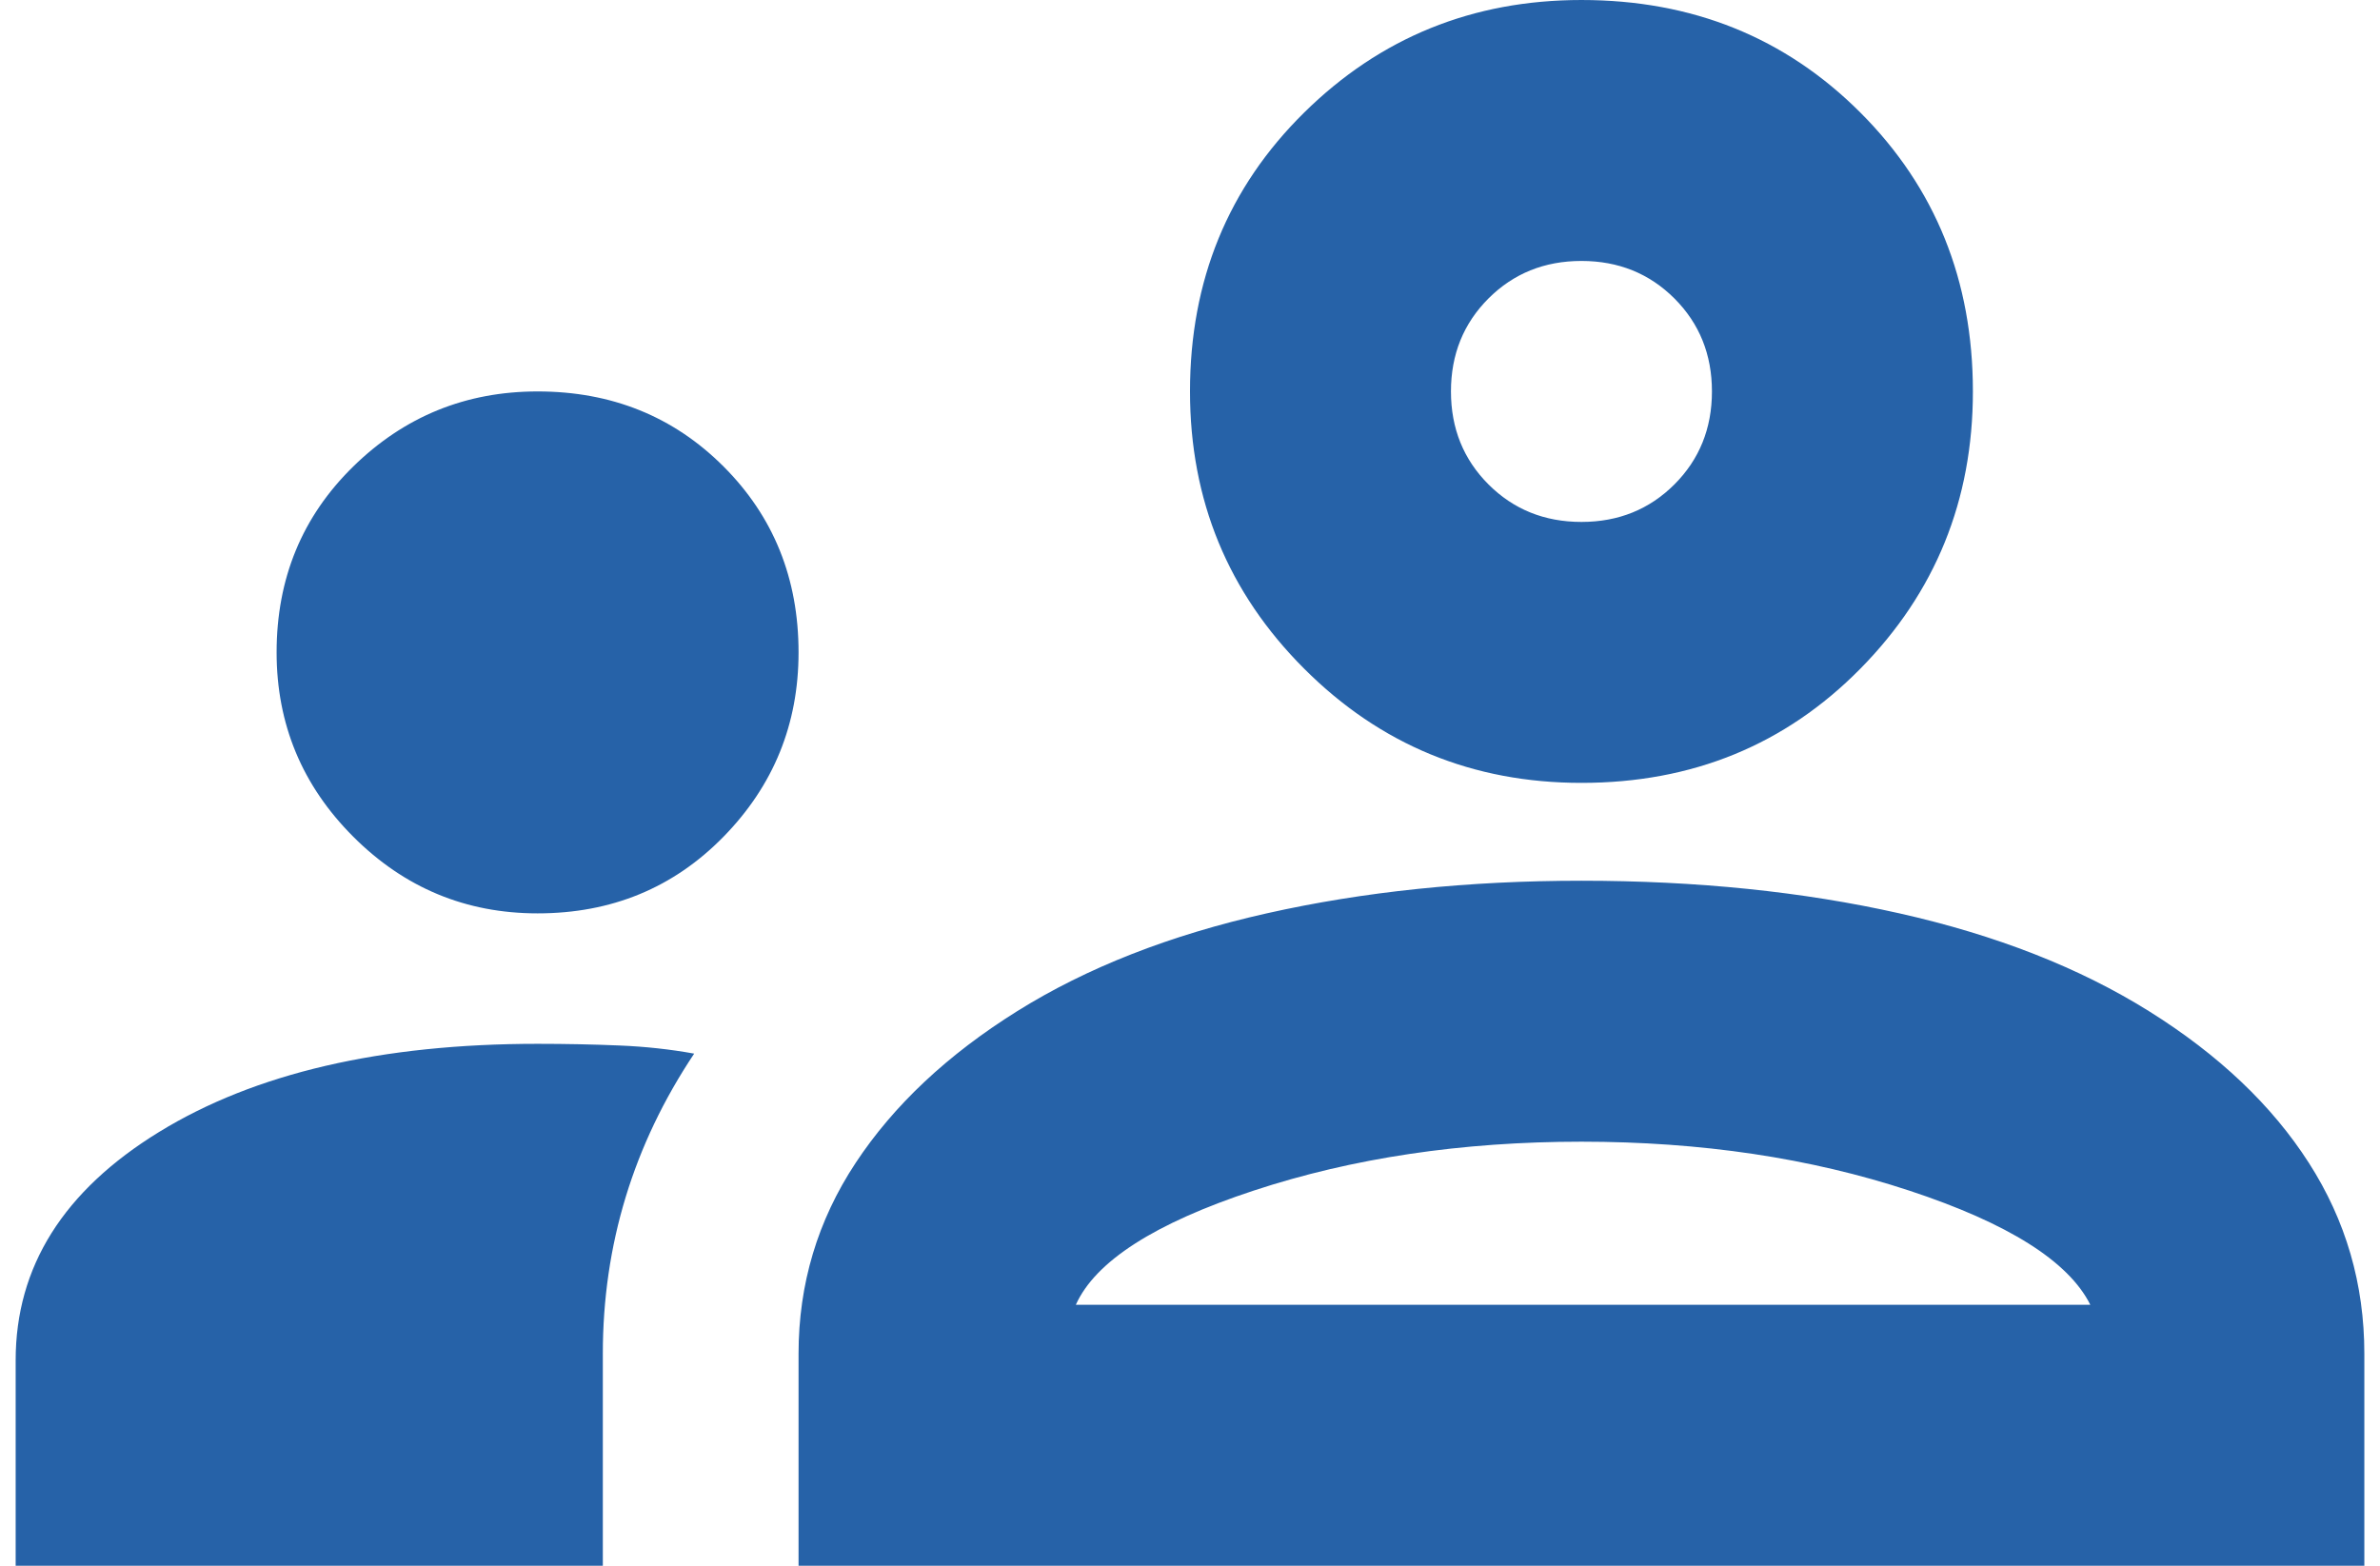 <?xml version="1.0" encoding="UTF-8"?> <svg xmlns="http://www.w3.org/2000/svg" width="76" height="50" viewBox="0 0 76 50" fill="none"><path d="M0.5 50V43.438C0.5 40.452 2.028 38.021 5.083 36.146C8.139 34.271 12.167 33.333 17.167 33.333C18.069 33.333 18.938 33.351 19.771 33.386C20.604 33.42 21.403 33.507 22.167 33.646C21.194 35.104 20.465 36.632 19.979 38.229C19.493 39.826 19.25 41.493 19.25 43.229V50H0.5ZM25.5 50V43.229C25.5 41.007 26.108 38.976 27.323 37.136C28.538 35.295 30.257 33.681 32.479 32.292C34.701 30.903 37.358 29.861 40.448 29.167C43.538 28.472 46.889 28.125 50.5 28.125C54.181 28.125 57.566 28.472 60.656 29.167C63.746 29.861 66.403 30.903 68.625 32.292C70.847 33.681 72.549 35.295 73.729 37.136C74.91 38.976 75.5 41.007 75.5 43.229V50H25.5ZM34.354 41.667H66.75C66.056 40.278 64.129 39.063 60.969 38.021C57.809 36.979 54.319 36.458 50.5 36.458C46.681 36.458 43.191 36.979 40.031 38.021C36.871 39.063 34.979 40.278 34.354 41.667ZM17.167 29.167C14.875 29.167 12.913 28.351 11.281 26.719C9.649 25.087 8.833 23.125 8.833 20.833C8.833 18.472 9.649 16.493 11.281 14.896C12.913 13.299 14.875 12.5 17.167 12.5C19.528 12.5 21.507 13.299 23.104 14.896C24.701 16.493 25.5 18.472 25.5 20.833C25.5 23.125 24.701 25.087 23.104 26.719C21.507 28.351 19.528 29.167 17.167 29.167ZM50.5 25C47.028 25 44.076 23.785 41.646 21.354C39.215 18.924 38 15.972 38 12.5C38 8.958 39.215 5.99 41.646 3.594C44.076 1.198 47.028 6.10352e-05 50.5 6.10352e-05C54.042 6.10352e-05 57.01 1.198 59.406 3.594C61.802 5.99 63 8.958 63 12.5C63 15.972 61.802 18.924 59.406 21.354C57.01 23.785 54.042 25 50.5 25ZM50.5 16.667C51.681 16.667 52.67 16.267 53.469 15.469C54.267 14.67 54.667 13.681 54.667 12.5C54.667 11.319 54.267 10.33 53.469 9.531C52.67 8.733 51.681 8.333 50.5 8.333C49.319 8.333 48.33 8.733 47.531 9.531C46.733 10.33 46.333 11.319 46.333 12.5C46.333 13.681 46.733 14.67 47.531 15.469C48.33 16.267 49.319 16.667 50.5 16.667Z" fill="#004799" fill-opacity="0.85"></path></svg> 